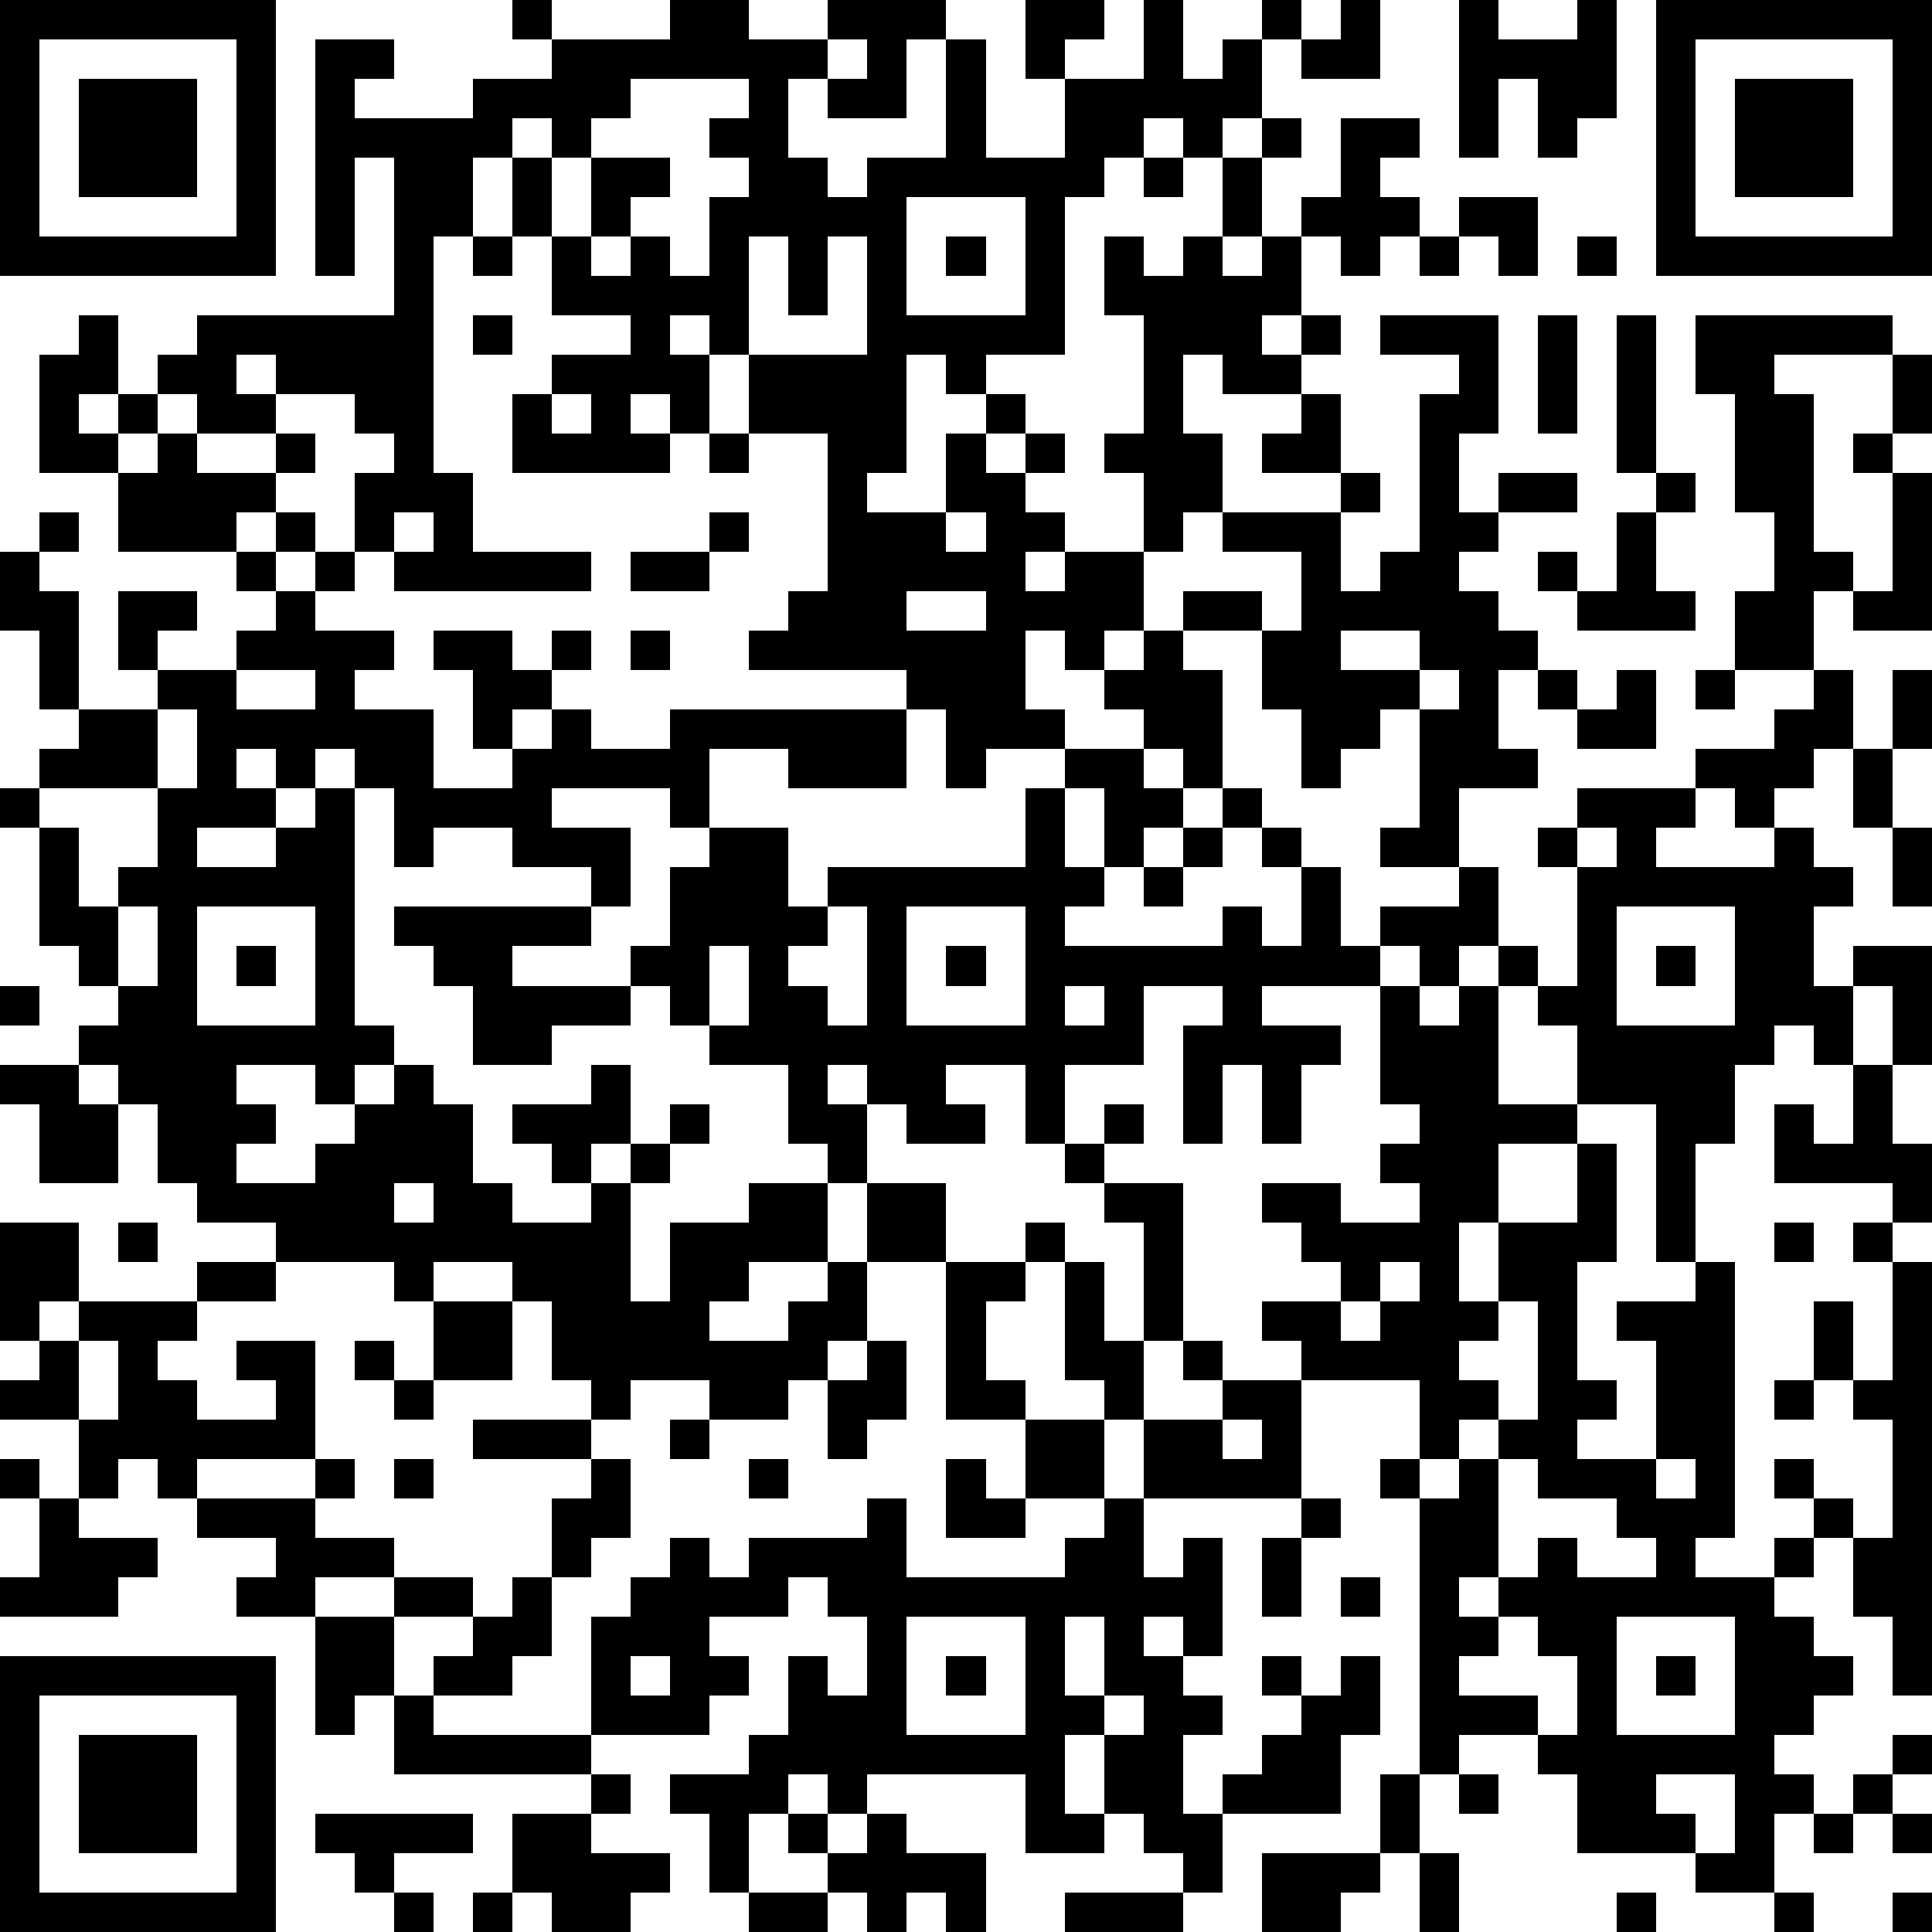 <?xml version="1.0" standalone="yes"?><svg version="1.1" xmlns="http://www.w3.org/2000/svg" xmlns:xlink="http://www.w3.org/1999/xlink" xmlns:ev="http://www.w3.org/2001/xml-events" width="196" height="196" shape-rendering="crispEdges"><path d="M0 0h7v7h-7zM13 0h1v1h-1zM17 0h2v1h2v-1h3v1h-1v2h-2v-1h-1v2h1v1h1v-1h2v-3h1v3h2v-2h-1v-2h2v1h-1v1h2v-2h1v2h1v-1h1v-1h1v1h-1v2h-1v1h-1v-1h-1v1h-1v1h-1v4h-2v1h-1v-1h-1v3h-1v1h2v-2h1v-1h1v1h-1v1h1v-1h1v1h-1v1h1v1h-1v1h1v-1h2v-2h-1v-1h1v-3h-1v-2h1v1h1v-1h1v-2h1v-1h1v1h-1v2h-1v1h1v-1h1v-1h1v-2h2v1h-1v1h1v1h-1v1h-1v-1h-1v2h-1v1h1v-1h1v1h-1v1h-2v-1h-1v2h1v2h-1v1h-1v2h-1v1h-1v-1h-1v2h1v1h-2v1h-1v-2h-1v-1h-4v-1h1v-1h1v-4h-2v-2h-1v-1h-1v1h1v2h-1v-1h-1v1h1v1h-4v-2h1v-1h2v-1h-2v-2h-1v-2h-1v2h-1v6h1v2h3v1h-5v-1h-1v-2h1v-1h-1v-1h-2v-1h-1v1h1v1h-2v-1h-1v-1h1v-1h5v-4h-1v3h-1v-6h2v1h-1v1h3v-1h2v-1h3zM34 0h1v2h-2v-1h1zM37 0h1v1h2v-1h1v3h-1v1h-1v-2h-1v2h-1zM42 0h7v7h-7zM1 1v5h5v-5zM21 1v1h1v-1zM43 1v5h5v-5zM2 2h3v3h-3zM16 2v1h-1v1h-1v-1h-1v1h1v2h1v-2h2v1h-1v1h-1v1h1v-1h1v1h1v-2h1v-1h-1v-1h1v-1zM44 2h3v3h-3zM29 4h1v1h-1zM23 5v3h3v-3zM37 5h2v2h-1v-1h-1zM12 6h1v1h-1zM19 6v3h3v-3h-1v2h-1v-2zM24 6h1v1h-1zM36 6h1v1h-1zM40 6h1v1h-1zM2 8h1v2h-1v1h1v-1h1v1h-1v1h-2v-3h1zM12 8h1v1h-1zM35 8h3v3h-1v2h1v-1h2v1h-2v1h-1v1h1v1h1v1h-1v2h1v1h-2v2h-2v-1h1v-3h-1v1h-1v1h-1v-2h-1v-2h-2v-1h2v1h1v-2h-2v-1h3v-1h-2v-1h1v-1h1v2h1v1h-1v2h1v-1h1v-4h1v-1h-2zM39 8h1v3h-1zM41 8h1v4h-1zM43 8h5v1h-3v1h1v4h1v1h-1v2h-2v-2h1v-2h-1v-3h-1zM48 9h1v2h-1zM14 10v1h1v-1zM4 11h1v1h2v-1h1v1h-1v1h-1v1h-3v-2h1zM18 11h1v1h-1zM47 11h1v1h-1zM42 12h1v1h-1zM48 12h1v4h-2v-1h1zM1 13h1v1h-1zM7 13h1v1h-1zM10 13v1h1v-1zM18 13h1v1h-1zM24 13v1h1v-1zM41 13h1v2h1v1h-3v-1h-1v-1h1v1h1zM0 14h1v1h1v3h-1v-2h-1zM6 14h1v1h-1zM8 14h1v1h-1zM16 14h2v1h-2zM3 15h2v1h-1v1h-1zM7 15h1v1h2v1h-1v1h2v2h2v-1h-1v-2h-1v-1h2v1h1v-1h1v1h-1v1h-1v1h1v-1h1v1h2v-1h6v2h-3v-1h-2v2h-1v-1h-3v1h2v2h-1v-1h-2v-1h-2v1h-1v-2h-1v-1h-1v1h-1v-1h-1v1h1v1h-2v1h2v-1h1v-1h1v6h1v1h-1v1h-1v-1h-2v1h1v1h-1v1h2v-1h1v-1h1v-1h1v1h1v2h1v1h2v-1h-1v-1h-1v-1h2v-1h1v2h-1v1h1v-1h1v-1h1v1h-1v1h-1v3h1v-2h2v-1h2v-1h-1v-2h-2v-1h-1v-1h-1v-1h1v-2h1v-1h2v2h1v-1h5v-2h1v-1h2v-1h-1v-1h1v-1h1v1h1v3h-1v-1h-1v1h1v1h-1v1h-1v-2h-1v2h1v1h-1v1h4v-1h1v1h1v-2h-1v-1h-1v-1h1v1h1v1h1v2h1v-1h2v-1h1v2h-1v1h-1v-1h-1v1h-3v1h2v1h-1v2h-1v-2h-1v2h-1v-3h1v-1h-2v2h-2v2h-1v-2h-2v1h1v1h-2v-1h-1v-1h-1v1h1v2h-1v2h-2v1h-1v1h2v-1h1v-1h1v-2h2v2h-2v2h-1v1h-1v1h-2v-1h-2v1h-1v-1h-1v-2h-1v-1h-2v1h-1v-1h-3v-1h-2v-1h-1v-2h-1v-1h-1v-1h1v-1h-1v-1h-1v-3h-1v-1h1v-1h1v-1h2v-1h2v-1h1zM23 15v1h2v-1zM16 16h1v1h-1zM34 16v1h2v-1zM6 17v1h2v-1zM36 17v1h1v-1zM39 17h1v1h-1zM41 17h1v2h-2v-1h1zM43 17h1v1h-1zM46 17h1v2h-1v1h-1v1h-1v-1h-1v-1h2v-1h1zM48 17h1v2h-1zM4 18v2h-3v1h1v2h1v-1h1v-2h1v-2zM47 19h1v2h-1zM40 20h3v1h-1v1h3v-1h1v1h1v1h-1v2h1v-1h2v3h-1v-2h-1v2h-1v-1h-1v1h-1v2h-1v3h-1v-4h-2v-2h-1v-1h-1v-1h1v1h1v-3h-1v-1h1zM30 21h1v1h-1zM40 21v1h1v-1zM48 21h1v2h-1zM29 22h1v1h-1zM3 23v2h1v-2zM5 23v3h3v-3zM10 23h5v1h-2v1h3v1h-2v1h-2v-2h-1v-1h-1zM21 23v1h-1v1h1v1h1v-3zM23 23v3h3v-3zM41 23v3h3v-3zM6 24h1v1h-1zM18 24v2h1v-2zM24 24h1v1h-1zM42 24h1v1h-1zM0 25h1v1h-1zM27 25v1h1v-1zM35 25h1v1h1v-1h1v3h2v1h-2v2h-1v2h1v-2h2v-2h1v3h-1v3h1v1h-1v1h2v-3h-1v-1h2v-1h1v7h-1v1h2v-1h1v-1h-1v-1h1v1h1v1h-1v1h-1v1h1v1h1v1h-1v1h-1v1h1v1h-1v2h-2v-1h-3v-2h-1v-1h-2v1h-1v-7h-1v-1h1v-2h-3v-1h-1v-1h2v-1h-1v-1h-1v-1h2v1h2v-1h-1v-1h1v-1h-1zM0 27h2v1h1v2h-2v-2h-1zM47 27h1v2h1v2h-1v-1h-3v-2h1v1h1zM28 28h1v1h-1zM27 29h1v1h-1zM10 30v1h1v-1zM28 30h2v4h-1v-3h-1zM0 31h2v2h-1v1h-1zM3 31h1v1h-1zM26 31h1v1h-1zM45 31h1v1h-1zM47 31h1v1h-1zM5 32h2v1h-2zM24 32h2v1h-1v2h1v1h-2zM27 32h1v2h1v2h-1v-1h-1zM35 32v1h-1v1h1v-1h1v-1zM48 32h1v11h-1v-2h-1v-2h1v-3h-1v-1h-1v-2h1v2h1zM2 33h3v1h-1v1h1v1h2v-1h-1v-1h2v3h-3v1h-1v-1h-1v1h-1v-2h-2v-1h1v-1h1zM11 33h2v2h-2zM38 33v1h-1v1h1v1h-1v1h-1v1h1v-1h1v-1h1v-3zM2 34v2h1v-2zM9 34h1v1h-1zM22 34h1v2h-1v1h-1v-2h1zM30 34h1v1h-1zM10 35h1v1h-1zM31 35h2v3h-4v-2h2zM45 35h1v1h-1zM12 36h3v1h-3zM17 36h1v1h-1zM26 36h2v2h-2zM31 36v1h1v-1zM0 37h1v1h-1zM8 37h1v1h-1zM10 37h1v1h-1zM15 37h1v2h-1v1h-1v-2h1zM19 37h1v1h-1zM24 37h1v1h1v1h-2zM38 37v3h-1v1h1v-1h1v-1h1v1h2v-1h-1v-1h-2v-1zM42 37v1h1v-1zM1 38h1v1h2v1h-1v1h-3v-1h1zM5 38h3v1h2v1h-2v1h-2v-1h1v-1h-2zM22 38h1v2h4v-1h1v-1h1v2h1v-1h1v3h-1v-1h-1v1h1v1h1v1h-1v2h1v-1h1v-1h1v-1h-1v-1h1v1h1v-1h1v2h-1v2h-3v2h-1v-1h-1v-1h-1v-2h-1v2h1v1h-2v-2h-4v1h-1v-1h-1v1h-1v2h-1v-2h-1v-1h2v-1h1v-2h1v1h1v-2h-1v-1h-1v1h-2v1h1v1h-1v1h-3v-3h1v-1h1v-1h1v1h1v-1h3zM33 38h1v1h-1zM32 39h1v2h-1zM10 40h2v1h-2zM13 40h1v2h-1v1h-2v-1h1v-1h1zM34 40h1v1h-1zM8 41h2v2h-1v1h-1zM23 41v3h3v-3zM27 41v2h1v-2zM38 41v1h-1v1h2v1h1v-2h-1v-1zM41 41v3h3v-3zM0 42h7v7h-7zM16 42v1h1v-1zM24 42h1v1h-1zM42 42h1v1h-1zM1 43v5h5v-5zM10 43h1v1h4v1h-5zM28 43v1h1v-1zM2 44h3v3h-3zM48 44h1v1h-1zM15 45h1v1h-1zM35 45h1v2h-1zM37 45h1v1h-1zM42 45v1h1v1h1v-2zM47 45h1v1h-1zM8 46h4v1h-2v1h-1v-1h-1zM13 46h2v1h2v1h-1v1h-2v-1h-1zM20 46h1v1h-1zM22 46h1v1h2v2h-1v-1h-1v1h-1v-1h-1v-1h1zM46 46h1v1h-1zM48 46h1v1h-1zM32 47h3v1h-1v1h-2zM36 47h1v2h-1zM10 48h1v1h-1zM12 48h1v1h-1zM19 48h2v1h-2zM27 48h3v1h-3zM41 48h1v1h-1zM45 48h1v1h-1zM48 48h1v1h-1z" style="fill:#000" transform="translate(0,0) scale(4)"/></svg>